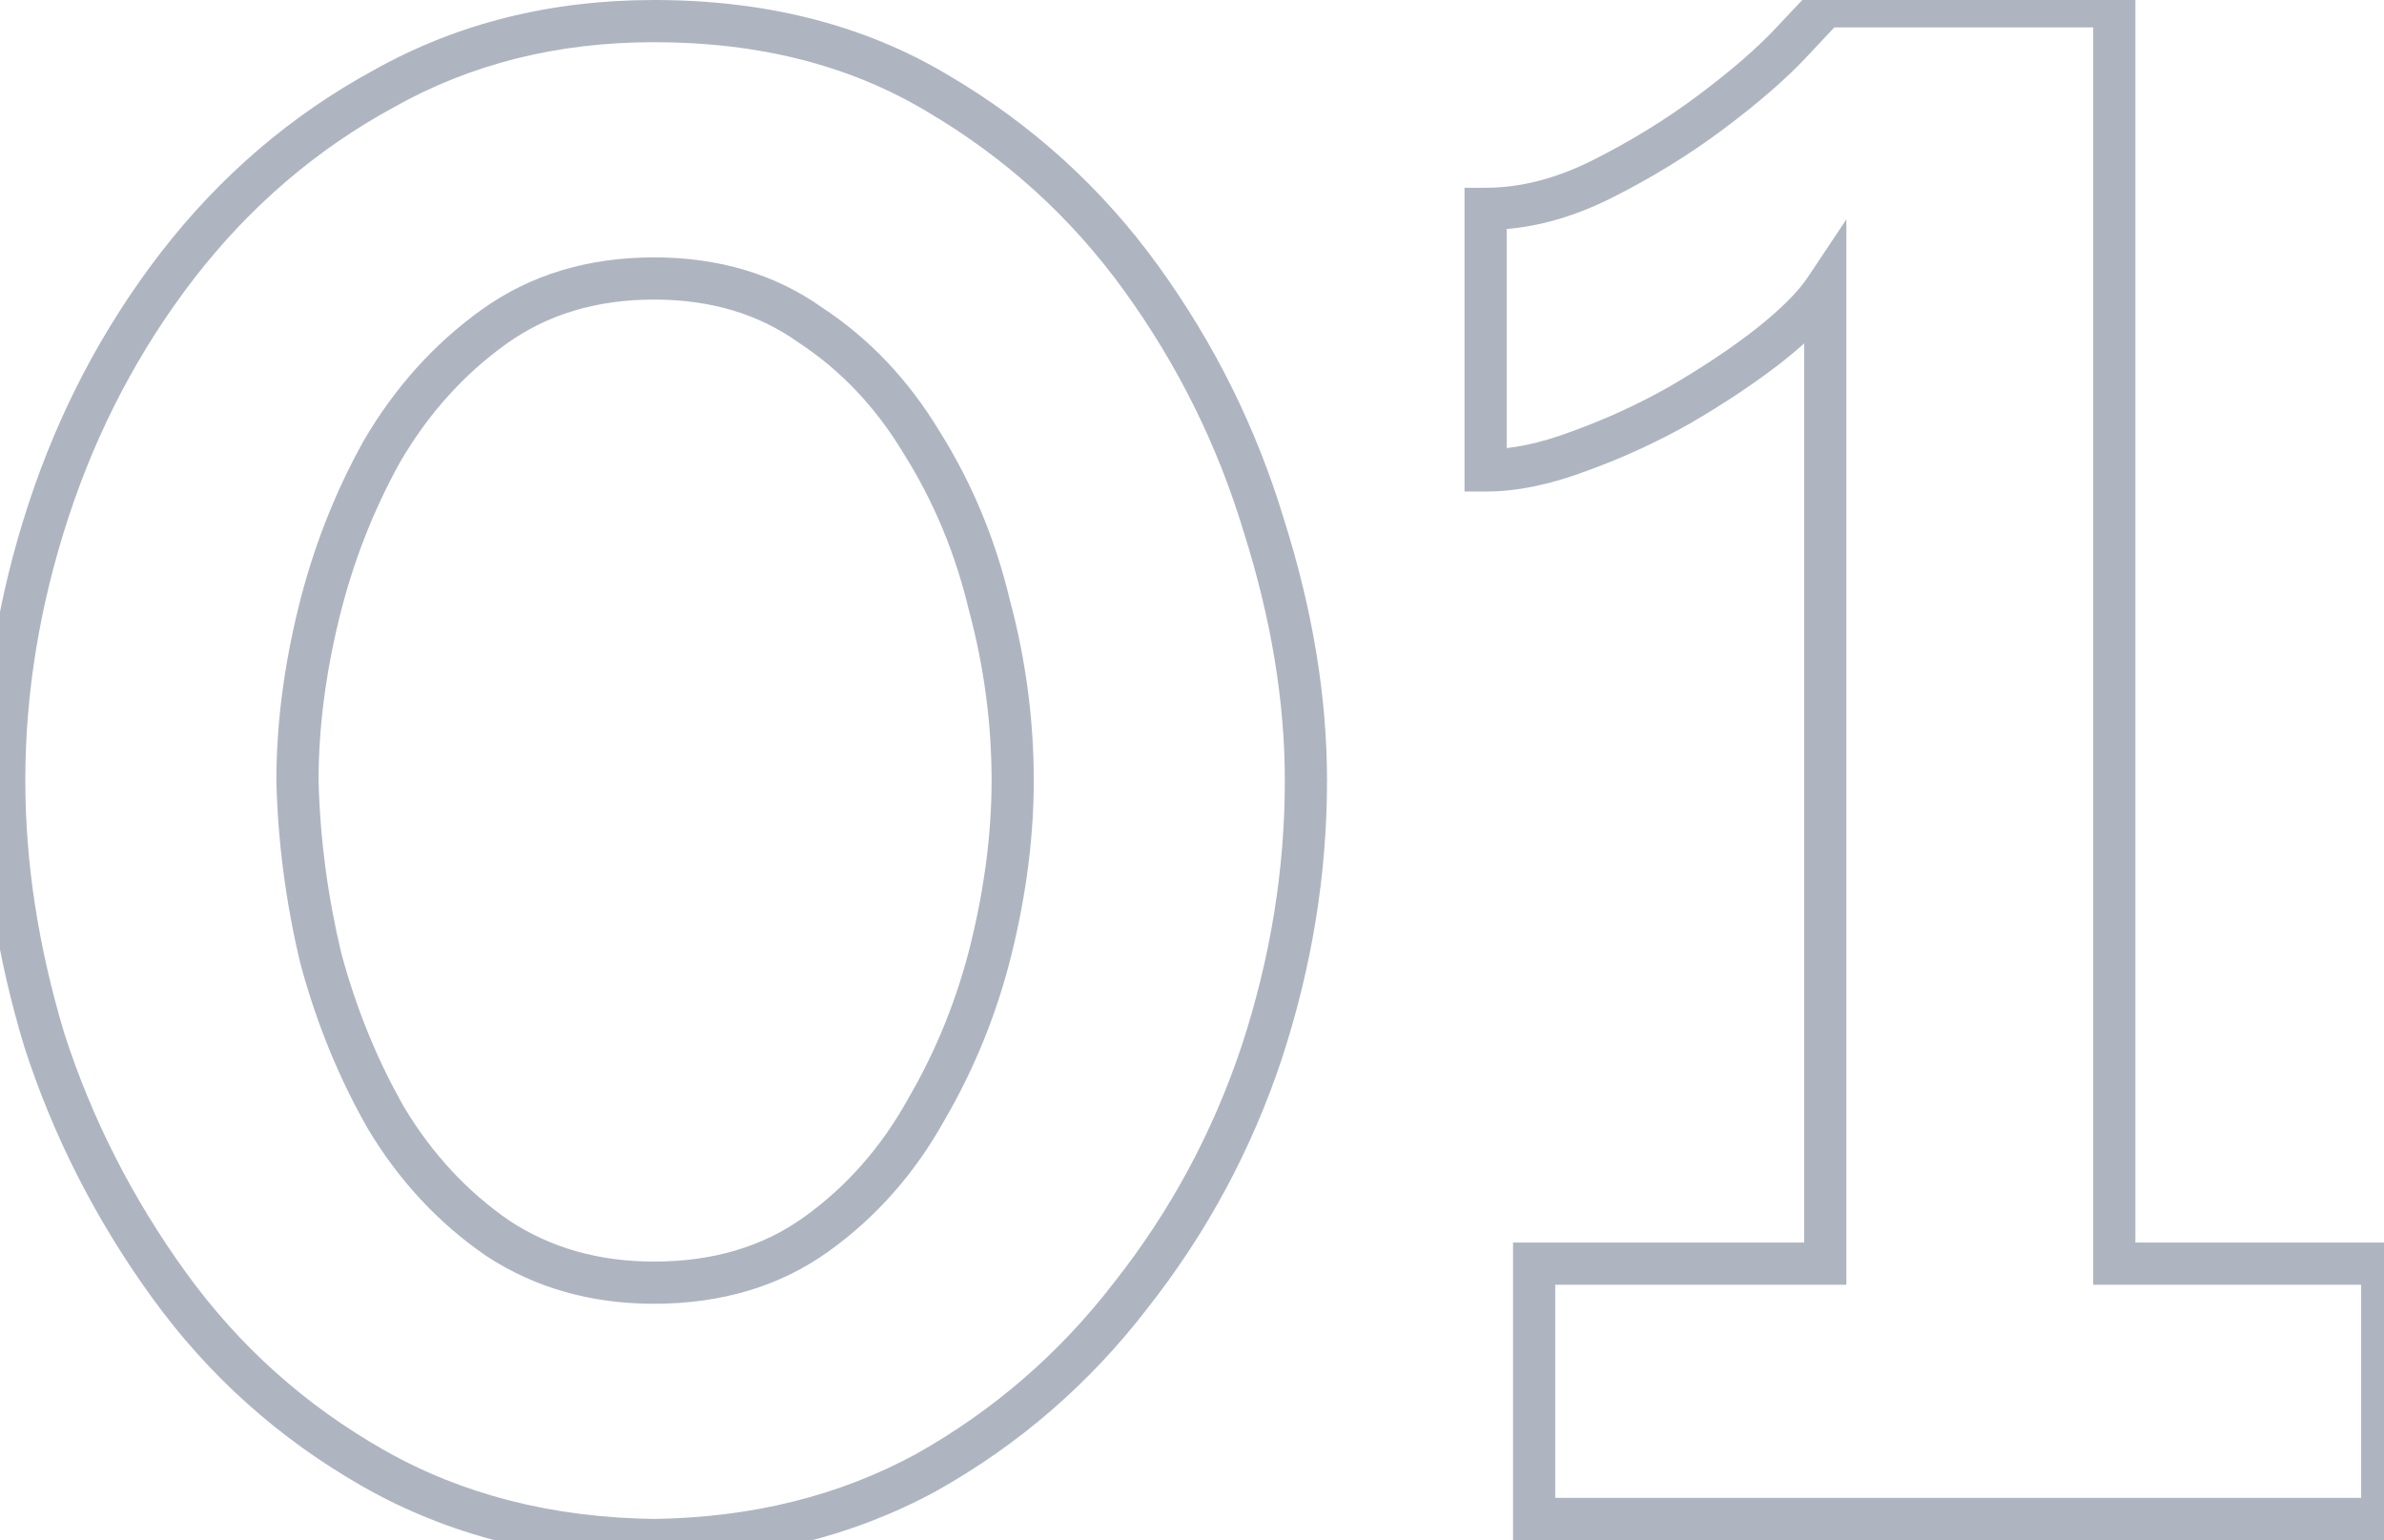 <svg width="113" height="73" viewBox="0 0 113 73" fill="none" xmlns="http://www.w3.org/2000/svg">
<mask id="path-1-outside-1_4669_1653" maskUnits="userSpaceOnUse" x="-1" y="-1" width="115" height="75" fill="black">
<rect fill="white" x="-1" y="-1" width="115" height="75"/>
<path d="M31 73C26 72.933 21.567 71.8 17.7 69.6C13.833 67.4 10.6 64.5 8 60.9C5.4 57.3 3.433 53.433 2.1 49.3C0.833 45.1 0.2 41 0.2 37C0.2 32.733 0.9 28.467 2.3 24.2C3.7 19.933 5.733 16.067 8.4 12.6C11.133 9.067 14.4 6.267 18.2 4.2C22 2.067 26.267 1 31 1C36.133 1 40.6 2.133 44.4 4.4C48.267 6.667 51.5 9.6 54.1 13.2C56.7 16.8 58.633 20.7 59.9 24.9C61.233 29.1 61.9 33.133 61.9 37C61.9 41.333 61.2 45.633 59.8 49.9C58.4 54.1 56.333 57.933 53.6 61.4C50.933 64.867 47.7 67.667 43.9 69.8C40.1 71.867 35.8 72.933 31 73ZM14.1 37C14.167 39.8 14.533 42.6 15.2 45.4C15.933 48.133 16.967 50.667 18.3 53C19.7 55.333 21.467 57.233 23.6 58.7C25.733 60.1 28.2 60.8 31 60.8C34 60.8 36.567 60.033 38.7 58.5C40.833 56.967 42.567 55 43.9 52.6C45.3 50.2 46.333 47.633 47 44.9C47.667 42.167 48 39.533 48 37C48 34.2 47.633 31.433 46.9 28.7C46.233 25.9 45.167 23.333 43.7 21C42.3 18.667 40.533 16.8 38.4 15.4C36.333 13.933 33.867 13.2 31 13.2C28.067 13.2 25.533 13.967 23.4 15.5C21.267 17.033 19.5 19 18.1 21.4C16.767 23.8 15.767 26.367 15.1 29.1C14.433 31.833 14.1 34.467 14.1 37ZM112.917 59.9V72H72.717V59.9H86.517V13.7C85.984 14.5 85.084 15.4 83.817 16.4C82.617 17.333 81.217 18.267 79.617 19.2C78.084 20.067 76.484 20.8 74.817 21.4C73.217 22 71.751 22.3 70.417 22.3V9.9C72.217 9.9 74.05 9.433 75.917 8.5C77.784 7.567 79.517 6.5 81.117 5.3C82.717 4.1 83.984 3 84.917 2C85.917 0.933 86.451 0.367 86.517 0.3H100.217V59.9H112.917Z"/>
</mask>
<path d="M31 73L30.987 74L31 74L31.014 74L31 73ZM17.7 69.6L17.206 70.469L17.7 69.6ZM8 60.9L8.811 60.315L8 60.9ZM2.1 49.3L1.143 49.589L1.145 49.598L1.148 49.607L2.1 49.3ZM2.3 24.2L3.25 24.512H3.25L2.3 24.2ZM8.4 12.6L7.609 11.988L7.607 11.99L8.4 12.6ZM18.2 4.2L18.678 5.079L18.689 5.072L18.2 4.2ZM44.4 4.4L43.888 5.259L43.894 5.263L44.4 4.4ZM54.1 13.2L53.289 13.786L54.1 13.2ZM59.9 24.9L58.943 25.189L58.945 25.196L58.947 25.203L59.9 24.9ZM59.8 49.9L60.749 50.216L60.75 50.212L59.8 49.9ZM53.6 61.4L52.815 60.781L52.807 60.79L53.6 61.4ZM43.9 69.8L44.378 70.679L44.389 70.672L43.9 69.8ZM14.1 37H13.1V37.012L13.1 37.024L14.1 37ZM15.2 45.4L14.227 45.632L14.23 45.645L14.234 45.659L15.2 45.4ZM18.3 53L17.432 53.496L17.437 53.505L17.442 53.514L18.3 53ZM23.6 58.7L23.034 59.524L23.042 59.53L23.051 59.536L23.6 58.7ZM38.7 58.5L38.116 57.688L38.7 58.5ZM43.9 52.6L43.036 52.096L43.031 52.105L43.026 52.114L43.9 52.6ZM47 44.9L47.971 45.137H47.971L47 44.9ZM46.9 28.7L45.927 28.932L45.931 28.945L45.934 28.959L46.9 28.7ZM43.7 21L42.843 21.515L42.848 21.523L42.853 21.532L43.7 21ZM38.4 15.4L37.821 16.215L37.836 16.226L37.851 16.236L38.4 15.4ZM23.4 15.5L23.984 16.312H23.984L23.4 15.5ZM18.1 21.4L17.236 20.896L17.231 20.905L17.226 20.914L18.1 21.4ZM15.1 29.1L16.072 29.337V29.337L15.1 29.1ZM31.013 72C26.161 71.935 21.897 70.837 18.195 68.731L17.206 70.469C21.236 72.763 25.839 73.931 30.987 74L31.013 72ZM18.195 68.731C14.452 66.602 11.327 63.798 8.811 60.315L7.189 61.486C9.873 65.202 13.215 68.198 17.206 70.469L18.195 68.731ZM8.811 60.315C6.271 56.797 4.352 53.024 3.052 48.993L1.148 49.607C2.514 53.842 4.529 57.803 7.189 61.486L8.811 60.315ZM3.057 49.011C1.816 44.896 1.2 40.893 1.2 37H-0.8C-0.8 41.107 -0.15 45.304 1.143 49.589L3.057 49.011ZM1.2 37C1.2 32.845 1.881 28.683 3.25 24.512L1.35 23.888C-0.081 28.25 -0.8 32.622 -0.8 37H1.2ZM3.25 24.512C4.616 20.35 6.597 16.584 9.193 13.21L7.607 11.99C4.87 15.549 2.784 19.517 1.35 23.888L3.25 24.512ZM9.191 13.212C11.842 9.784 15.004 7.077 18.678 5.078L17.722 3.322C13.796 5.457 10.424 8.349 7.609 11.988L9.191 13.212ZM18.689 5.072C22.327 3.03 26.423 2 31 2V-3.8147e-06C26.11 -3.8147e-06 21.673 1.104 17.71 3.328L18.689 5.072ZM31 2C35.982 2 40.266 3.098 43.888 5.259L44.912 3.541C40.934 1.168 36.284 -3.8147e-06 31 -3.8147e-06V2ZM43.894 5.263C47.642 7.46 50.771 10.299 53.289 13.786L54.911 12.614C52.229 8.901 48.891 5.874 44.906 3.537L43.894 5.263ZM53.289 13.786C55.825 17.297 57.708 21.096 58.943 25.189L60.857 24.611C59.558 20.304 57.575 16.303 54.911 12.614L53.289 13.786ZM58.947 25.203C60.253 29.318 60.9 33.249 60.9 37H62.9C62.9 33.017 62.213 28.882 60.853 24.597L58.947 25.203ZM60.9 37C60.9 41.224 60.218 45.419 58.85 49.588L60.75 50.212C62.182 45.848 62.9 41.443 62.9 37H60.9ZM58.851 49.584C57.488 53.674 55.476 57.405 52.815 60.781L54.385 62.019C57.19 58.461 59.312 54.526 60.749 50.216L58.851 49.584ZM52.807 60.79C50.223 64.15 47.092 66.861 43.41 68.928L44.389 70.672C48.308 68.472 51.644 65.583 54.393 62.01L52.807 60.79ZM43.422 68.921C39.78 70.903 35.642 71.935 30.986 72L31.014 74C35.958 73.931 40.42 72.831 44.378 70.678L43.422 68.921ZM13.1 37.024C13.169 39.896 13.545 42.765 14.227 45.632L16.173 45.168C15.522 42.435 15.165 39.704 15.1 36.976L13.1 37.024ZM14.234 45.659C14.989 48.471 16.054 51.084 17.432 53.496L19.168 52.504C17.88 50.249 16.878 47.796 16.166 45.141L14.234 45.659ZM17.442 53.514C18.912 55.964 20.776 57.972 23.034 59.524L24.166 57.876C22.157 56.495 20.488 54.702 19.157 52.486L17.442 53.514ZM23.051 59.536C25.363 61.053 28.025 61.8 31 61.8V59.8C28.375 59.8 26.103 59.147 24.149 57.864L23.051 59.536ZM31 61.8C34.179 61.8 36.957 60.984 39.284 59.312L38.116 57.688C36.177 59.082 33.821 59.8 31 59.8V61.8ZM39.284 59.312C41.542 57.689 43.373 55.609 44.774 53.086L43.026 52.114C41.761 54.391 40.125 56.245 38.116 57.688L39.284 59.312ZM44.764 53.104C46.213 50.62 47.282 47.963 47.971 45.137L46.029 44.663C45.384 47.304 44.387 49.781 43.036 52.096L44.764 53.104ZM47.971 45.137C48.655 42.334 49 39.621 49 37H47C47 39.445 46.678 41.999 46.029 44.663L47.971 45.137ZM49 37C49 34.112 48.622 31.258 47.866 28.441L45.934 28.959C46.645 31.609 47 34.288 47 37H49ZM47.873 28.468C47.182 25.567 46.074 22.898 44.547 20.468L42.853 21.532C44.259 23.769 45.285 26.233 45.927 28.932L47.873 28.468ZM44.557 20.485C43.085 18.032 41.216 16.052 38.949 14.564L37.851 16.236C39.851 17.548 41.515 19.302 42.843 21.515L44.557 20.485ZM38.979 14.585C36.721 12.982 34.046 12.2 31 12.2V14.2C33.688 14.2 35.945 14.884 37.821 16.215L38.979 14.585ZM31 12.2C27.883 12.2 25.139 13.018 22.816 14.688L23.984 16.312C25.927 14.915 28.251 14.2 31 14.2V12.2ZM22.816 14.688C20.563 16.308 18.703 18.382 17.236 20.896L18.964 21.904C20.297 19.618 21.971 17.759 23.984 16.312L22.816 14.688ZM17.226 20.914C15.848 23.394 14.816 26.045 14.129 28.863L16.072 29.337C16.718 26.688 17.685 24.206 18.974 21.886L17.226 20.914ZM14.129 28.863C13.445 31.666 13.1 34.379 13.1 37H15.1C15.1 34.555 15.422 32.001 16.072 29.337L14.129 28.863ZM112.917 59.9H113.917V58.9H112.917V59.9ZM112.917 72V73H113.917V72H112.917ZM72.717 72H71.717V73H72.717V72ZM72.717 59.9V58.9H71.717V59.9H72.717ZM86.517 59.9V60.9H87.517V59.9H86.517ZM86.517 13.7H87.517V10.397L85.685 13.145L86.517 13.7ZM83.817 16.4L84.431 17.189L84.437 17.185L83.817 16.4ZM79.617 19.2L80.109 20.071L80.121 20.064L79.617 19.2ZM74.817 21.4L74.478 20.459L74.466 20.464L74.817 21.4ZM70.417 22.3H69.417V23.3H70.417V22.3ZM70.417 9.9V8.9H69.417V9.9H70.417ZM75.917 8.5L76.364 9.394L75.917 8.5ZM84.917 2L84.188 1.316L84.186 1.318L84.917 2ZM86.517 0.3V-0.7H86.103L85.81 -0.407L86.517 0.3ZM100.217 0.3H101.217V-0.7H100.217V0.3ZM100.217 59.9H99.217V60.9H100.217V59.9ZM111.917 59.9V72H113.917V59.9H111.917ZM112.917 71H72.717V73H112.917V71ZM73.717 72V59.9H71.717V72H73.717ZM72.717 60.9H86.517V58.9H72.717V60.9ZM87.517 59.9V13.7H85.517V59.9H87.517ZM85.685 13.145C85.236 13.819 84.43 14.642 83.198 15.615L84.437 17.185C85.738 16.158 86.731 15.181 87.349 14.255L85.685 13.145ZM83.203 15.611C82.045 16.512 80.683 17.421 79.113 18.336L80.121 20.064C81.751 19.113 83.19 18.155 84.431 17.189L83.203 15.611ZM79.125 18.329C77.641 19.168 76.092 19.878 74.478 20.459L75.156 22.341C76.875 21.722 78.527 20.965 80.109 20.071L79.125 18.329ZM74.466 20.464C72.948 21.033 71.602 21.3 70.417 21.3V23.3C71.899 23.3 73.486 22.967 75.168 22.336L74.466 20.464ZM71.417 22.3V9.9H69.417V22.3H71.417ZM70.417 10.9C72.395 10.9 74.381 10.386 76.364 9.394L75.47 7.606C73.72 8.481 72.039 8.9 70.417 8.9V10.9ZM76.364 9.394C78.282 8.435 80.067 7.338 81.717 6.1L80.517 4.5C78.967 5.662 77.285 6.698 75.47 7.606L76.364 9.394ZM81.717 6.1C83.345 4.879 84.661 3.74 85.648 2.682L84.186 1.318C83.307 2.26 82.09 3.321 80.517 4.5L81.717 6.1ZM85.647 2.684C86.147 2.151 86.529 1.743 86.795 1.46C86.928 1.319 87.032 1.209 87.106 1.131C87.143 1.092 87.172 1.062 87.193 1.04C87.217 1.015 87.225 1.006 87.224 1.007L85.81 -0.407C85.728 -0.325 85.176 0.261 84.188 1.316L85.647 2.684ZM86.517 1.3H100.217V-0.7H86.517V1.3ZM99.217 0.3V59.9H101.217V0.3H99.217ZM100.217 60.9H112.917V58.9H100.217V60.9Z" fill="#AEB5C1" mask="url(#path-1-outside-1_4669_1653)"/>
</svg>
